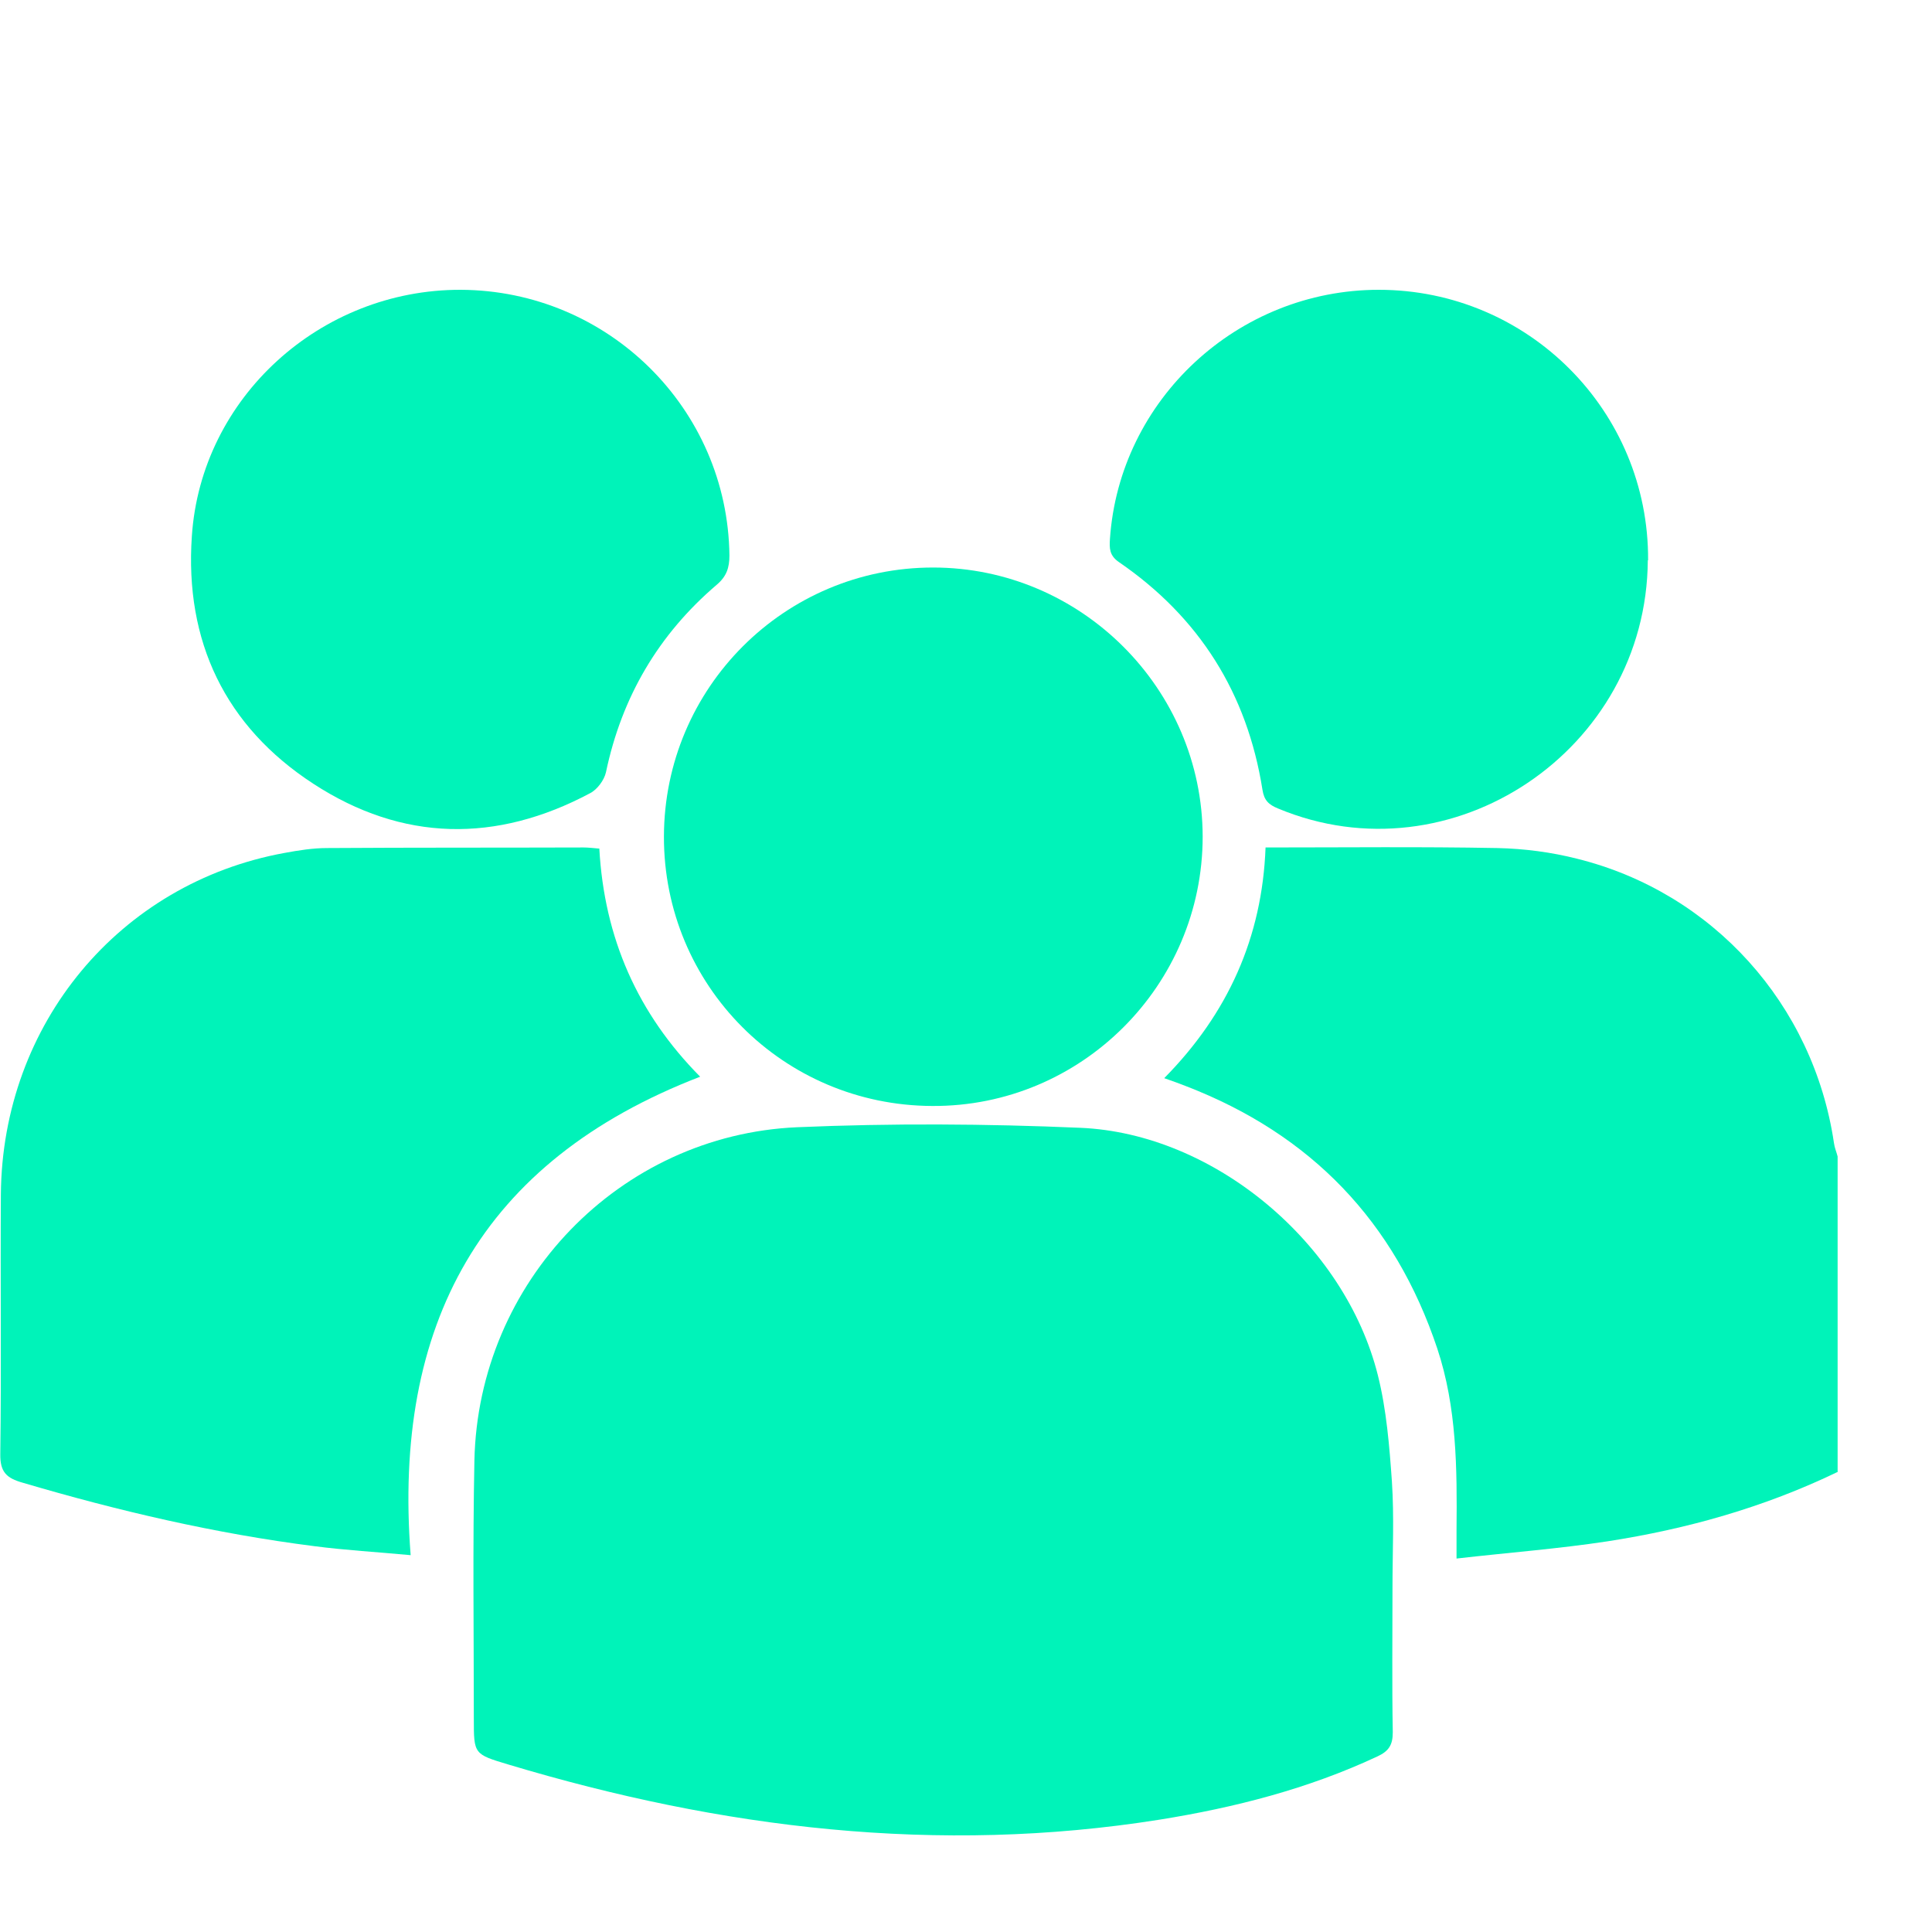 <svg width="20" height="20" viewBox="0 0 20 20" fill="none" xmlns="http://www.w3.org/2000/svg">
<g clip-path="url(#clip0_2708_20083)">
<path d="M19.026 15.236C18.268 15.602 17.468 15.828 16.639 15.956C16.134 16.033 15.619 16.072 15.078 16.134C15.078 16.012 15.078 15.923 15.078 15.834C15.084 15.201 15.081 14.57 14.879 13.961C14.439 12.644 13.571 11.743 12.278 11.244C12.209 11.217 12.144 11.193 12.052 11.161C12.712 10.492 13.066 9.704 13.101 8.773C13.916 8.773 14.707 8.764 15.5 8.779C15.777 8.785 16.056 8.821 16.324 8.889C17.73 9.237 18.773 10.399 18.985 11.832C18.991 11.88 19.011 11.925 19.023 11.972V15.242L19.026 15.236Z" fill="#00F3B9"/>
<path d="M14.415 16.428C14.415 16.931 14.409 17.43 14.418 17.933C14.418 18.067 14.374 18.129 14.258 18.183C13.541 18.518 12.783 18.712 12.004 18.837C9.709 19.202 7.468 18.929 5.262 18.266C4.905 18.159 4.905 18.159 4.905 17.793C4.905 16.901 4.893 16.009 4.911 15.12C4.95 13.271 6.412 11.749 8.253 11.669C9.228 11.627 10.209 11.633 11.184 11.675C12.569 11.734 13.922 12.87 14.264 14.238C14.353 14.594 14.383 14.969 14.409 15.337C14.433 15.7 14.415 16.069 14.415 16.431V16.428Z" fill="#00F3B9"/>
<path d="M6.204 8.782C6.255 9.713 6.603 10.495 7.248 11.146C4.971 12.023 4.067 13.72 4.251 16.099C3.9 16.066 3.576 16.048 3.255 16.006C2.23 15.876 1.225 15.641 0.235 15.349C0.068 15.302 -0 15.239 0.003 15.052C0.015 14.154 0.003 13.256 0.009 12.362C0.024 10.599 1.237 9.142 2.943 8.83C3.089 8.803 3.237 8.779 3.386 8.779C4.272 8.773 5.155 8.776 6.041 8.773C6.088 8.773 6.139 8.779 6.207 8.785L6.204 8.782Z" fill="#00F3B9"/>
<path d="M6.873 8.66C6.876 7.12 8.122 5.875 9.659 5.875C11.19 5.875 12.447 7.129 12.45 8.66C12.45 10.2 11.193 11.458 9.65 11.449C8.107 11.443 6.87 10.2 6.873 8.66Z" fill="#00F3B9"/>
<path d="M4.768 3C6.296 3.006 7.533 4.231 7.551 5.75C7.551 5.878 7.521 5.967 7.42 6.053C6.817 6.567 6.436 7.216 6.273 7.994C6.255 8.075 6.183 8.173 6.109 8.211C5.137 8.729 4.165 8.714 3.243 8.113C2.331 7.519 1.911 6.639 1.986 5.551C2.081 4.115 3.318 2.997 4.768 3Z" fill="#00F3B9"/>
<path d="M17.058 5.8C17.046 7.768 15.028 9.121 13.229 8.369C13.134 8.33 13.086 8.286 13.069 8.176C12.911 7.177 12.415 6.389 11.582 5.818C11.484 5.75 11.484 5.676 11.49 5.58C11.588 4.136 12.813 3 14.273 3C15.819 3 17.07 4.255 17.061 5.8H17.058Z" fill="#00F3B9"/>
</g>
<defs>
<clipPath id="clip0_2708_20083">
<rect width="19.026" height="16" fill="white" transform="translate(-0 3)"/>
</clipPath>
</defs>
</svg>
